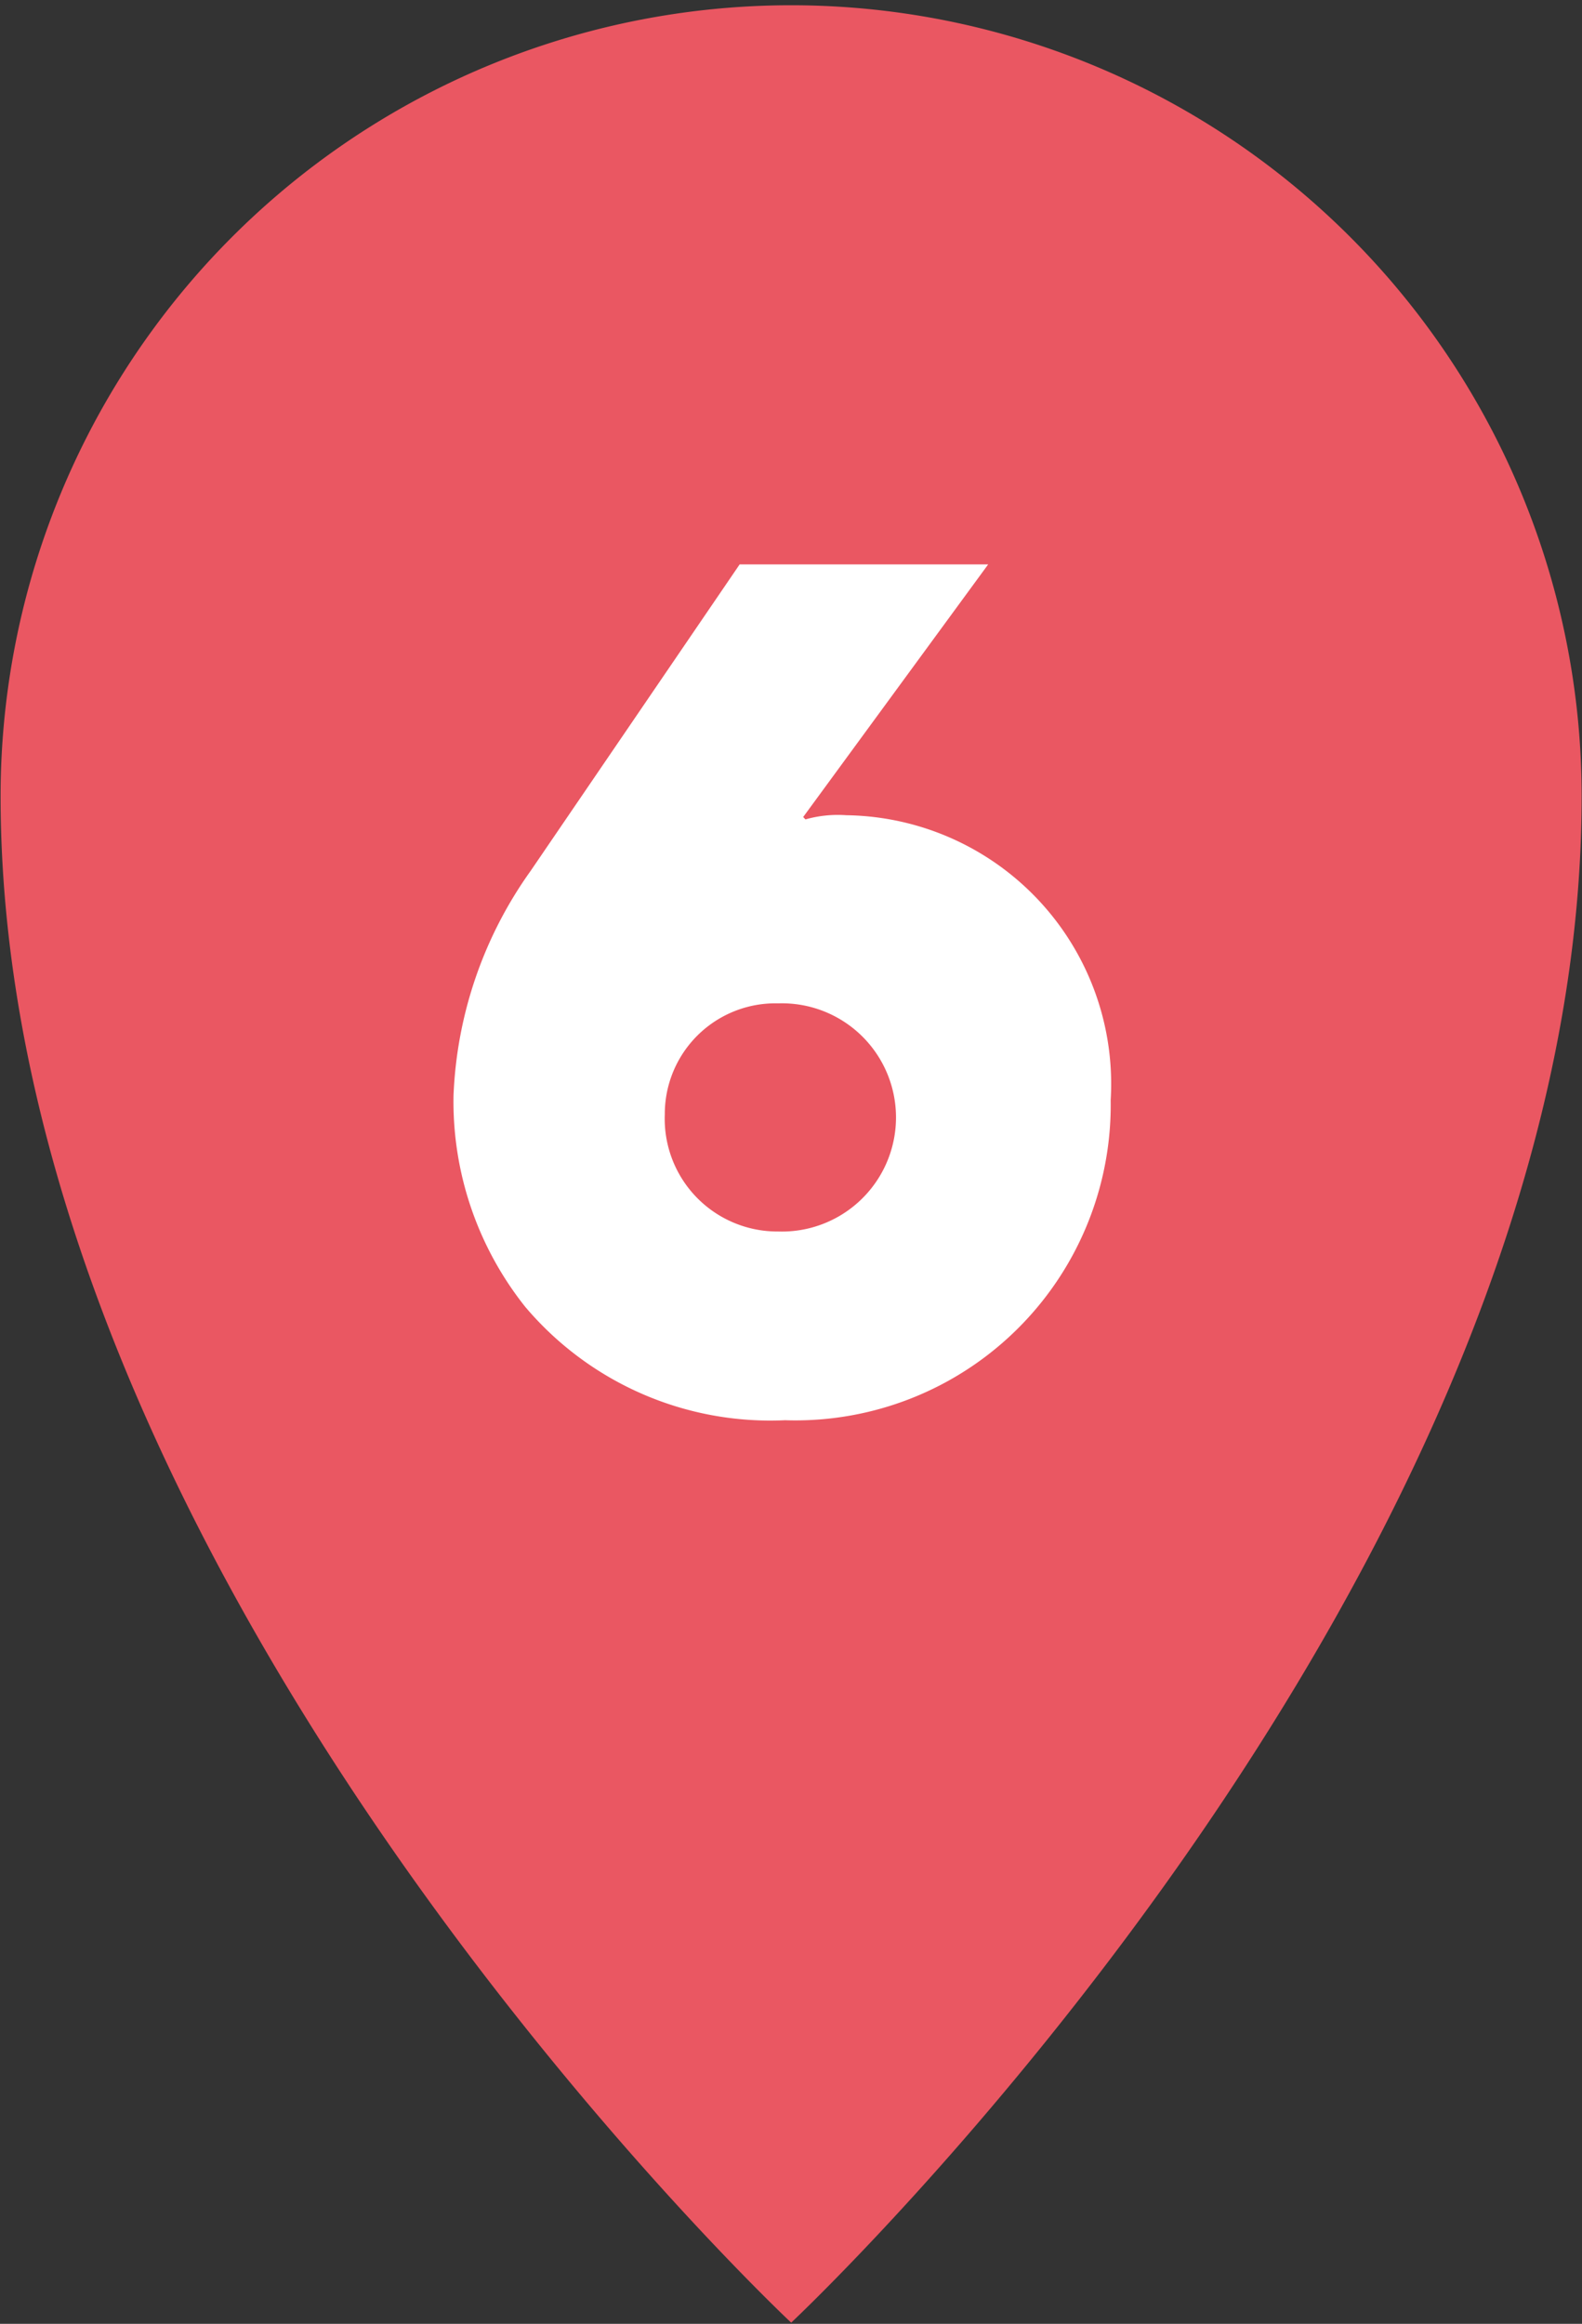 <svg id="motohakone_spot02_icon.svg" xmlns="http://www.w3.org/2000/svg" width="26.5" height="38.91" viewBox="0 0 26.5 38.91">
  <rect x="0" y="0" width="26.5" height="38.91" fill="#333333" stroke="none"/>
  <defs>
    <style>
      .cls-1 {
        fill: #ea5762;
      }

      .cls-1, .cls-2 {
        fill-rule: evenodd;
      }

      .cls-2 {
        fill: #fff;
      }
    </style>
  </defs>
  <path id="シェイプ_1" data-name="シェイプ 1" class="cls-1" d="M169.994,5544.55c0,13.17-13.241,25.56-13.241,25.56s-13.243-12.39-13.243-25.56A13.242,13.242,0,1,1,169.994,5544.55Z" transform="translate(-143.5 -5531.22)"/>
  <path id="_6" data-name="6" class="cls-2" d="M160.053,5540.67H155.89l-3.5,5.13a6.94,6.94,0,0,0-1.293,3.76,5.515,5.515,0,0,0,1.2,3.54,5.374,5.374,0,0,0,4.353,1.9,5.282,5.282,0,0,0,5.455-5.36,4.5,4.5,0,0,0-4.429-4.77,1.984,1.984,0,0,0-.684.07l-0.038-.04Zm-5.417,9.21a1.853,1.853,0,0,1,1.9-1.86,1.911,1.911,0,1,1,0,3.82A1.887,1.887,0,0,1,154.636,5549.88Z" transform="translate(-143.5 -5531.22)"/>
</svg>
